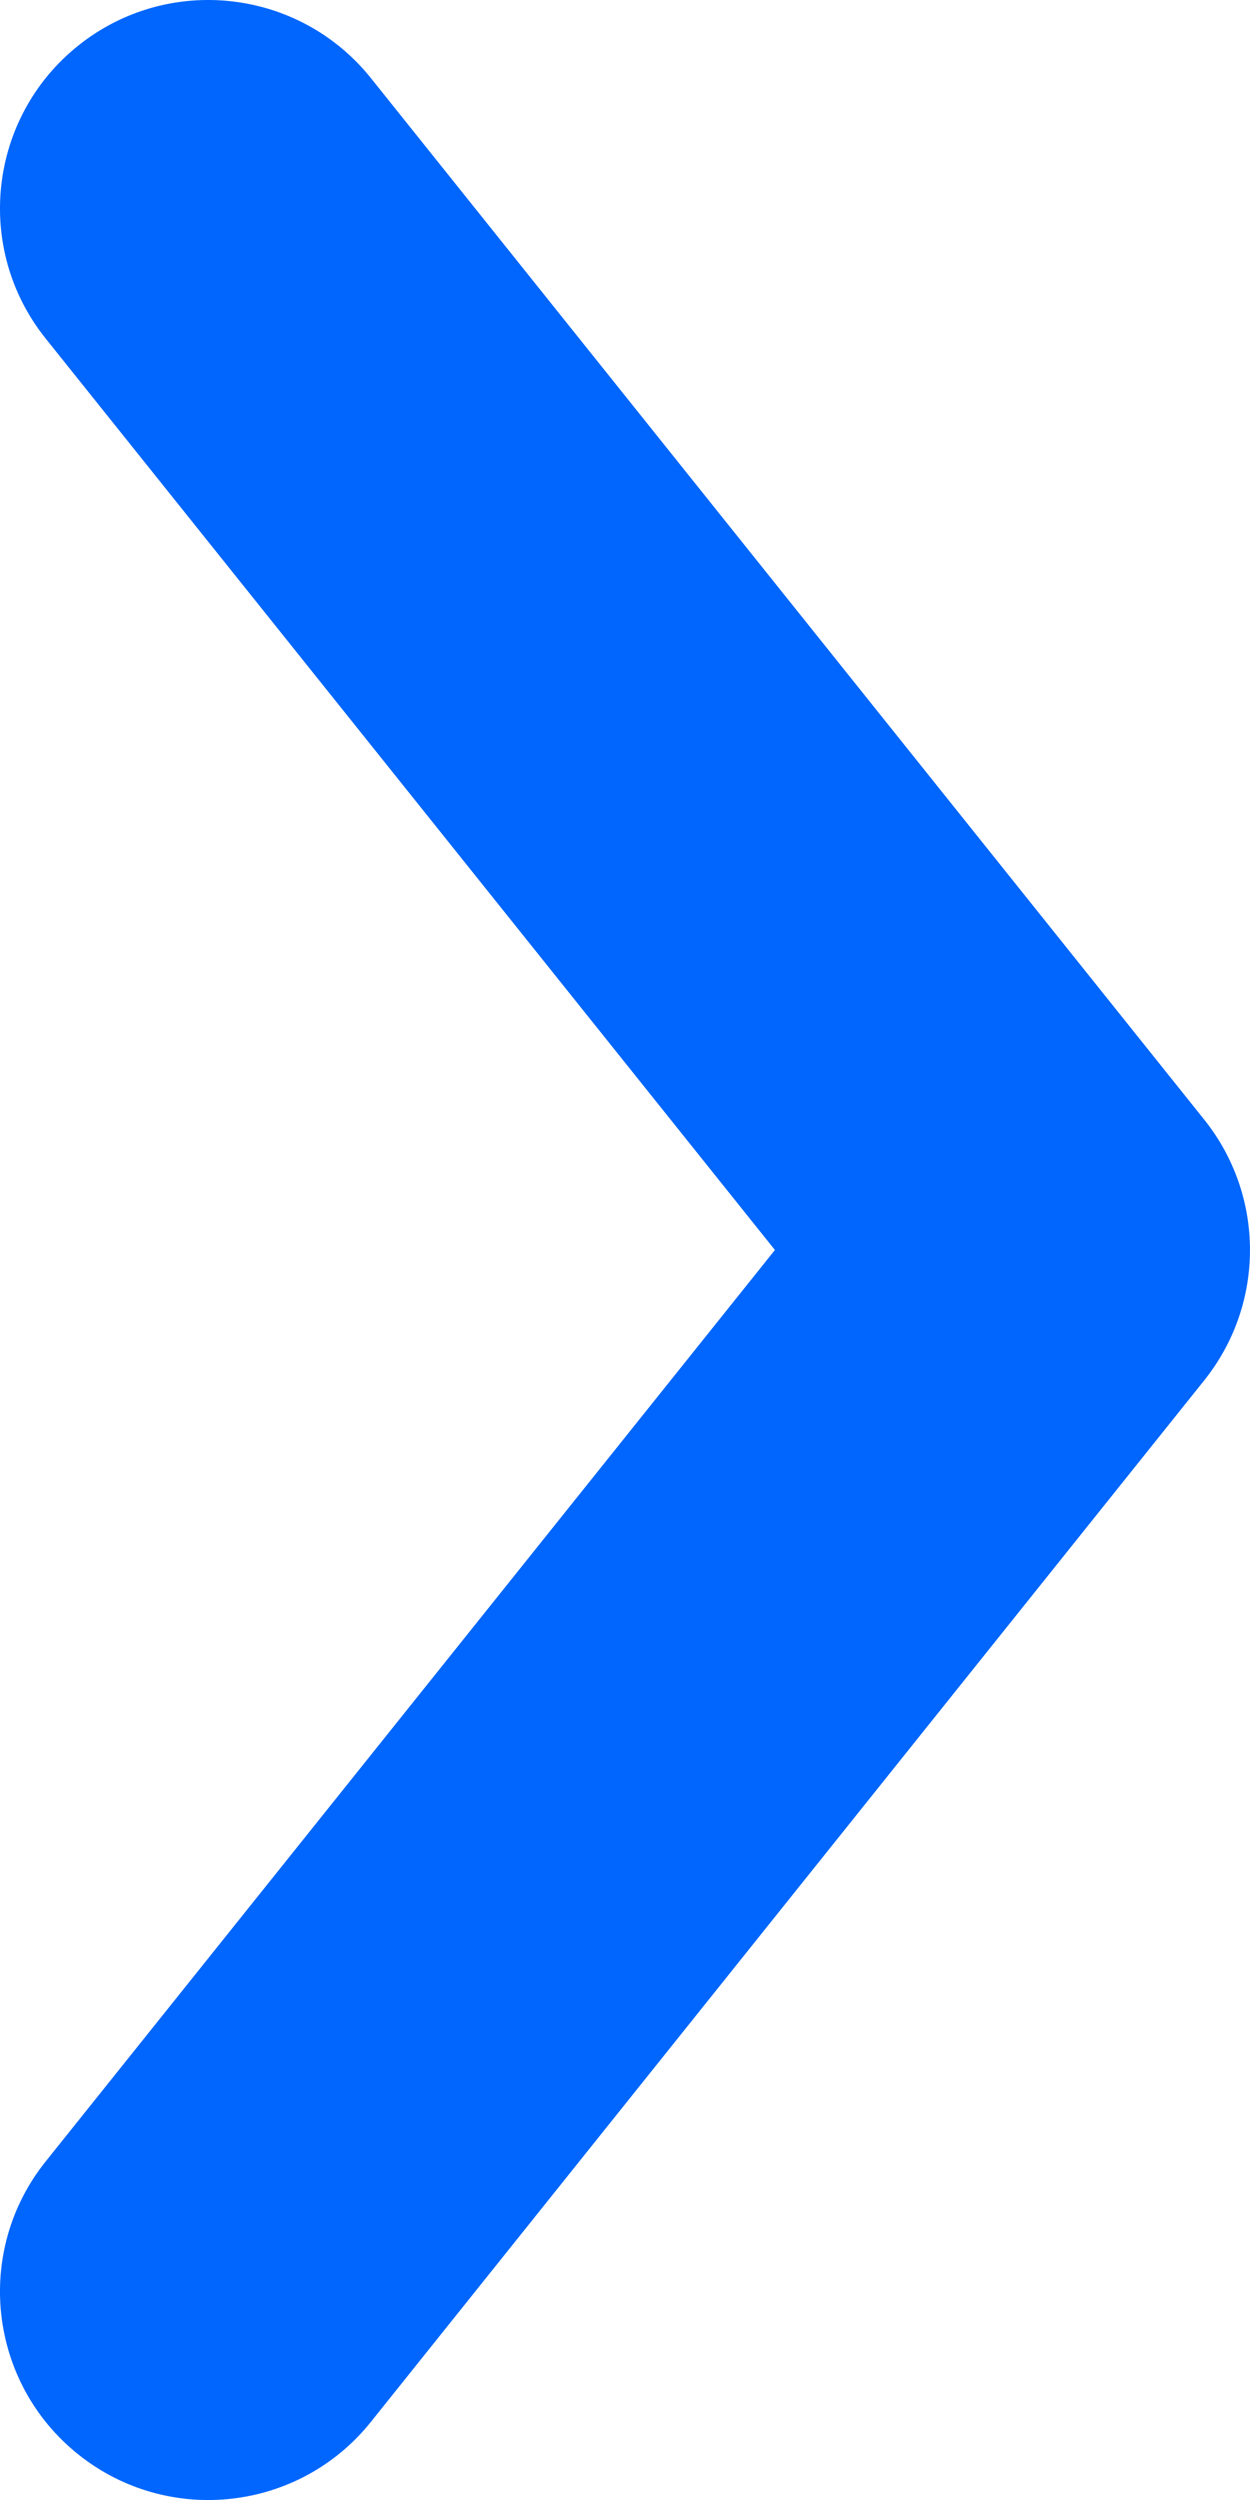 <?xml version="1.0" encoding="UTF-8"?> <svg xmlns="http://www.w3.org/2000/svg" width="14" height="28" viewBox="0 0 14 28" fill="none"> <path fill-rule="evenodd" clip-rule="evenodd" d="M0.876 27.489C-0.13 26.684 -0.294 25.215 0.511 24.209L8.679 14L0.511 3.791C-0.294 2.785 -0.13 1.316 0.876 0.511C1.882 -0.294 3.35 -0.13 4.155 0.876L13.489 12.542C14.17 13.395 14.17 14.605 13.489 15.458L4.155 27.124C3.35 28.131 1.882 28.294 0.876 27.489Z" fill="#0166FE"></path> </svg> 